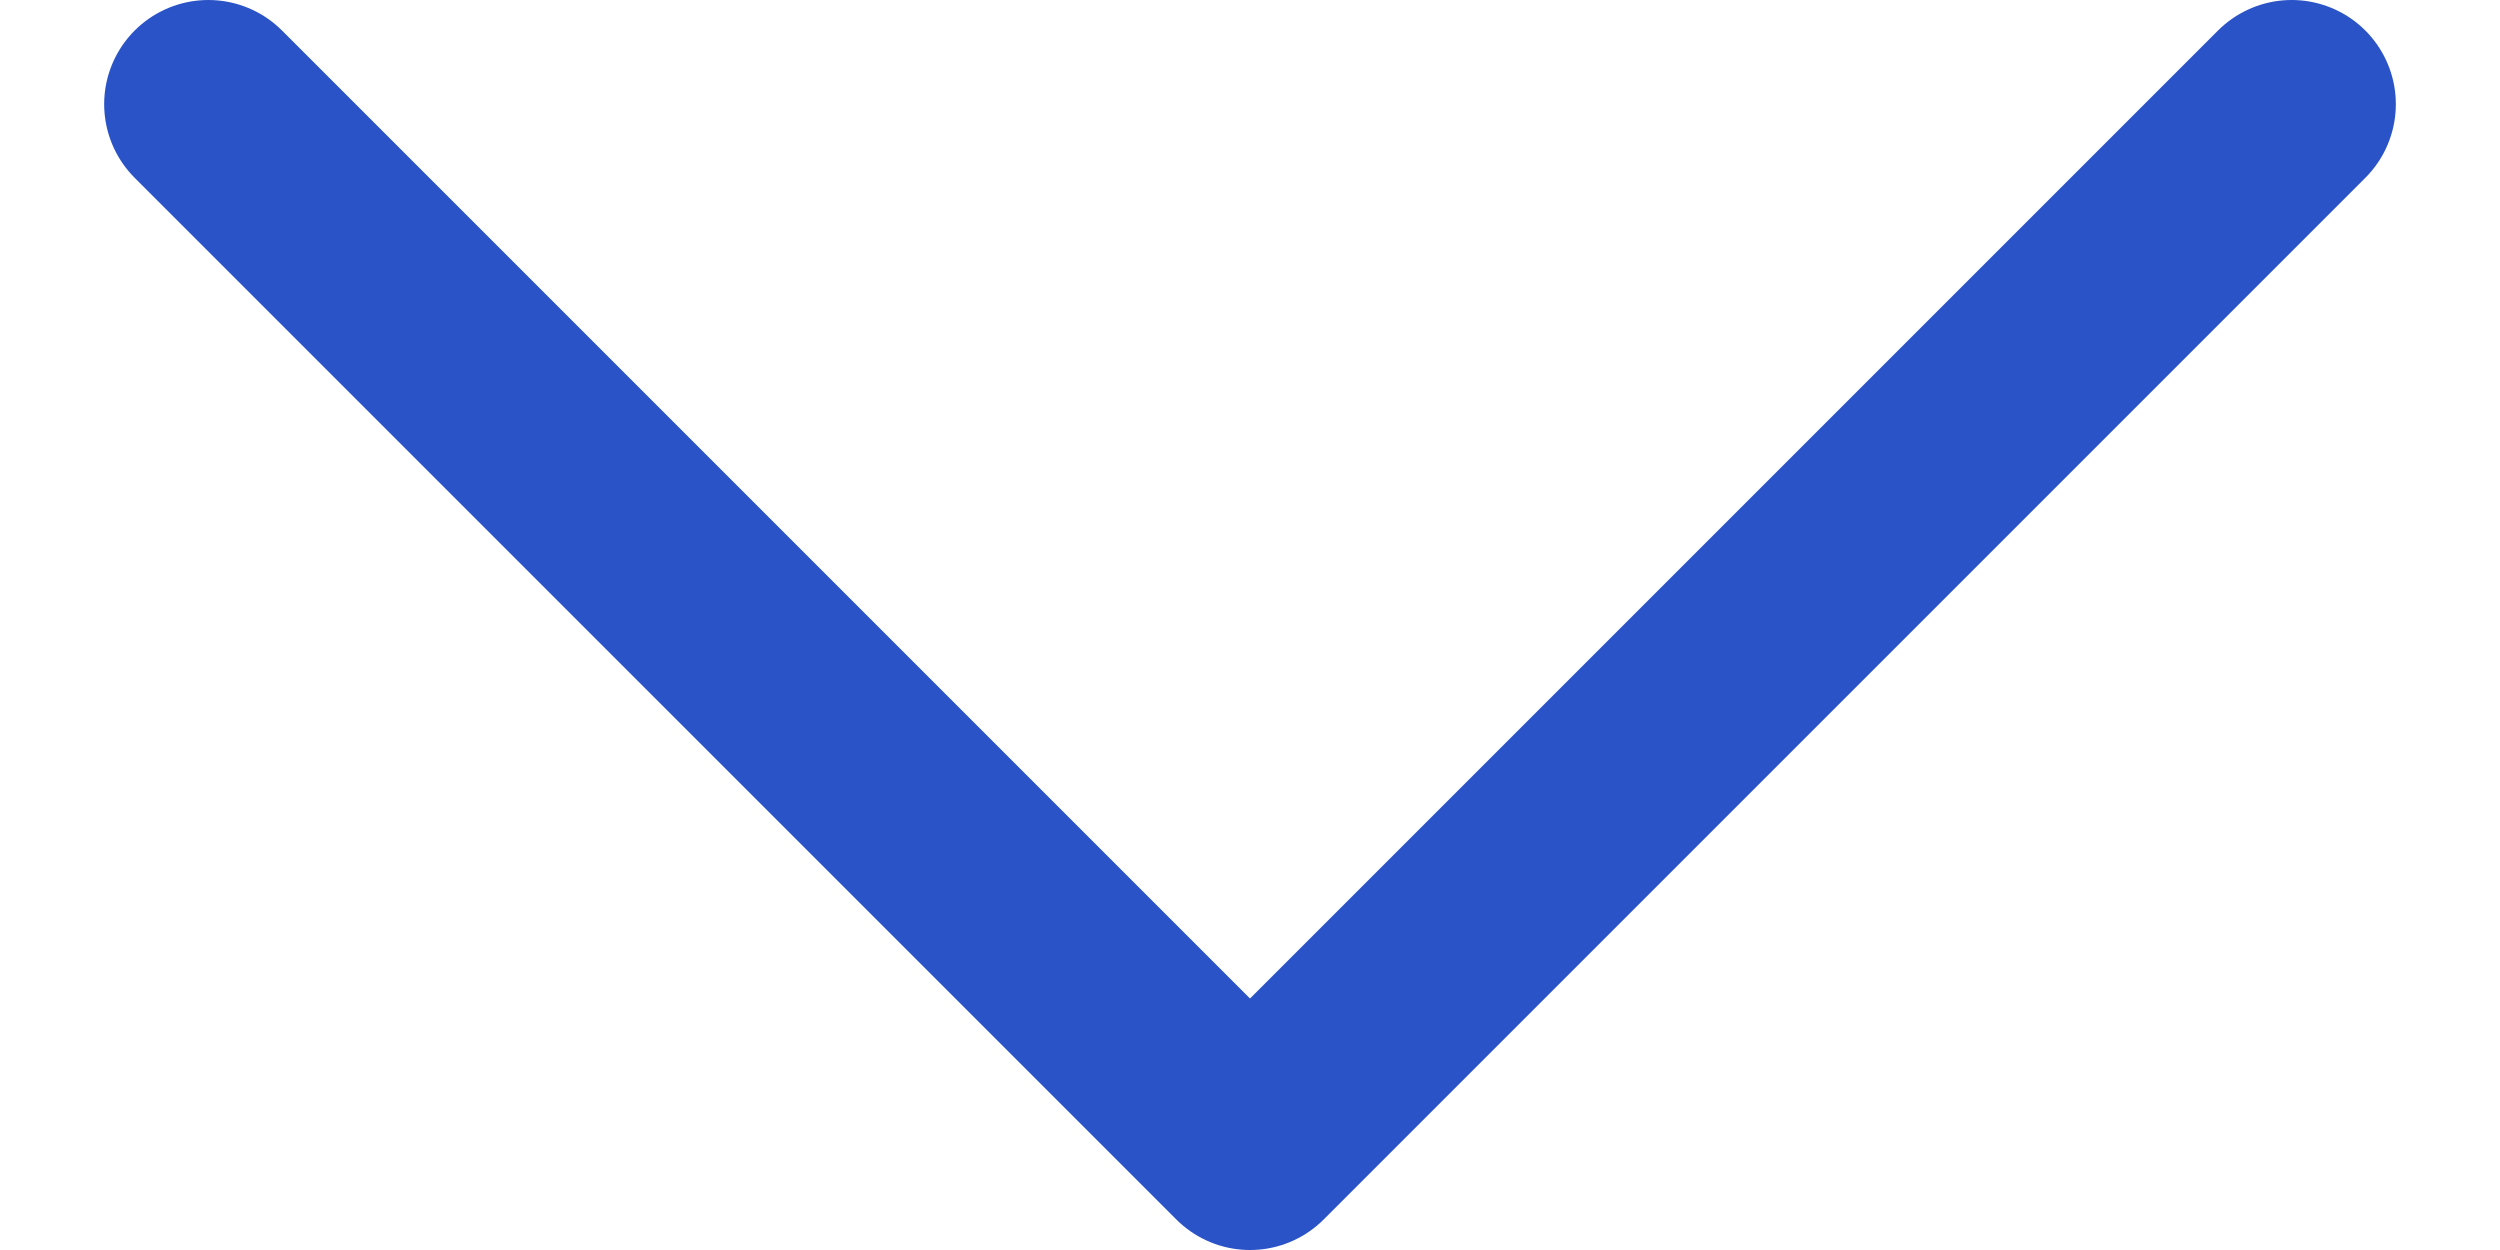 <svg xmlns="http://www.w3.org/2000/svg" width="18" height="9" viewBox="0 0 18 9" fill="none"><path d="M16.5 0.75L9 8.25L1.5 0.75" stroke="#2953C6" stroke-width="1.5" stroke-linecap="round" stroke-linejoin="round"/></svg>